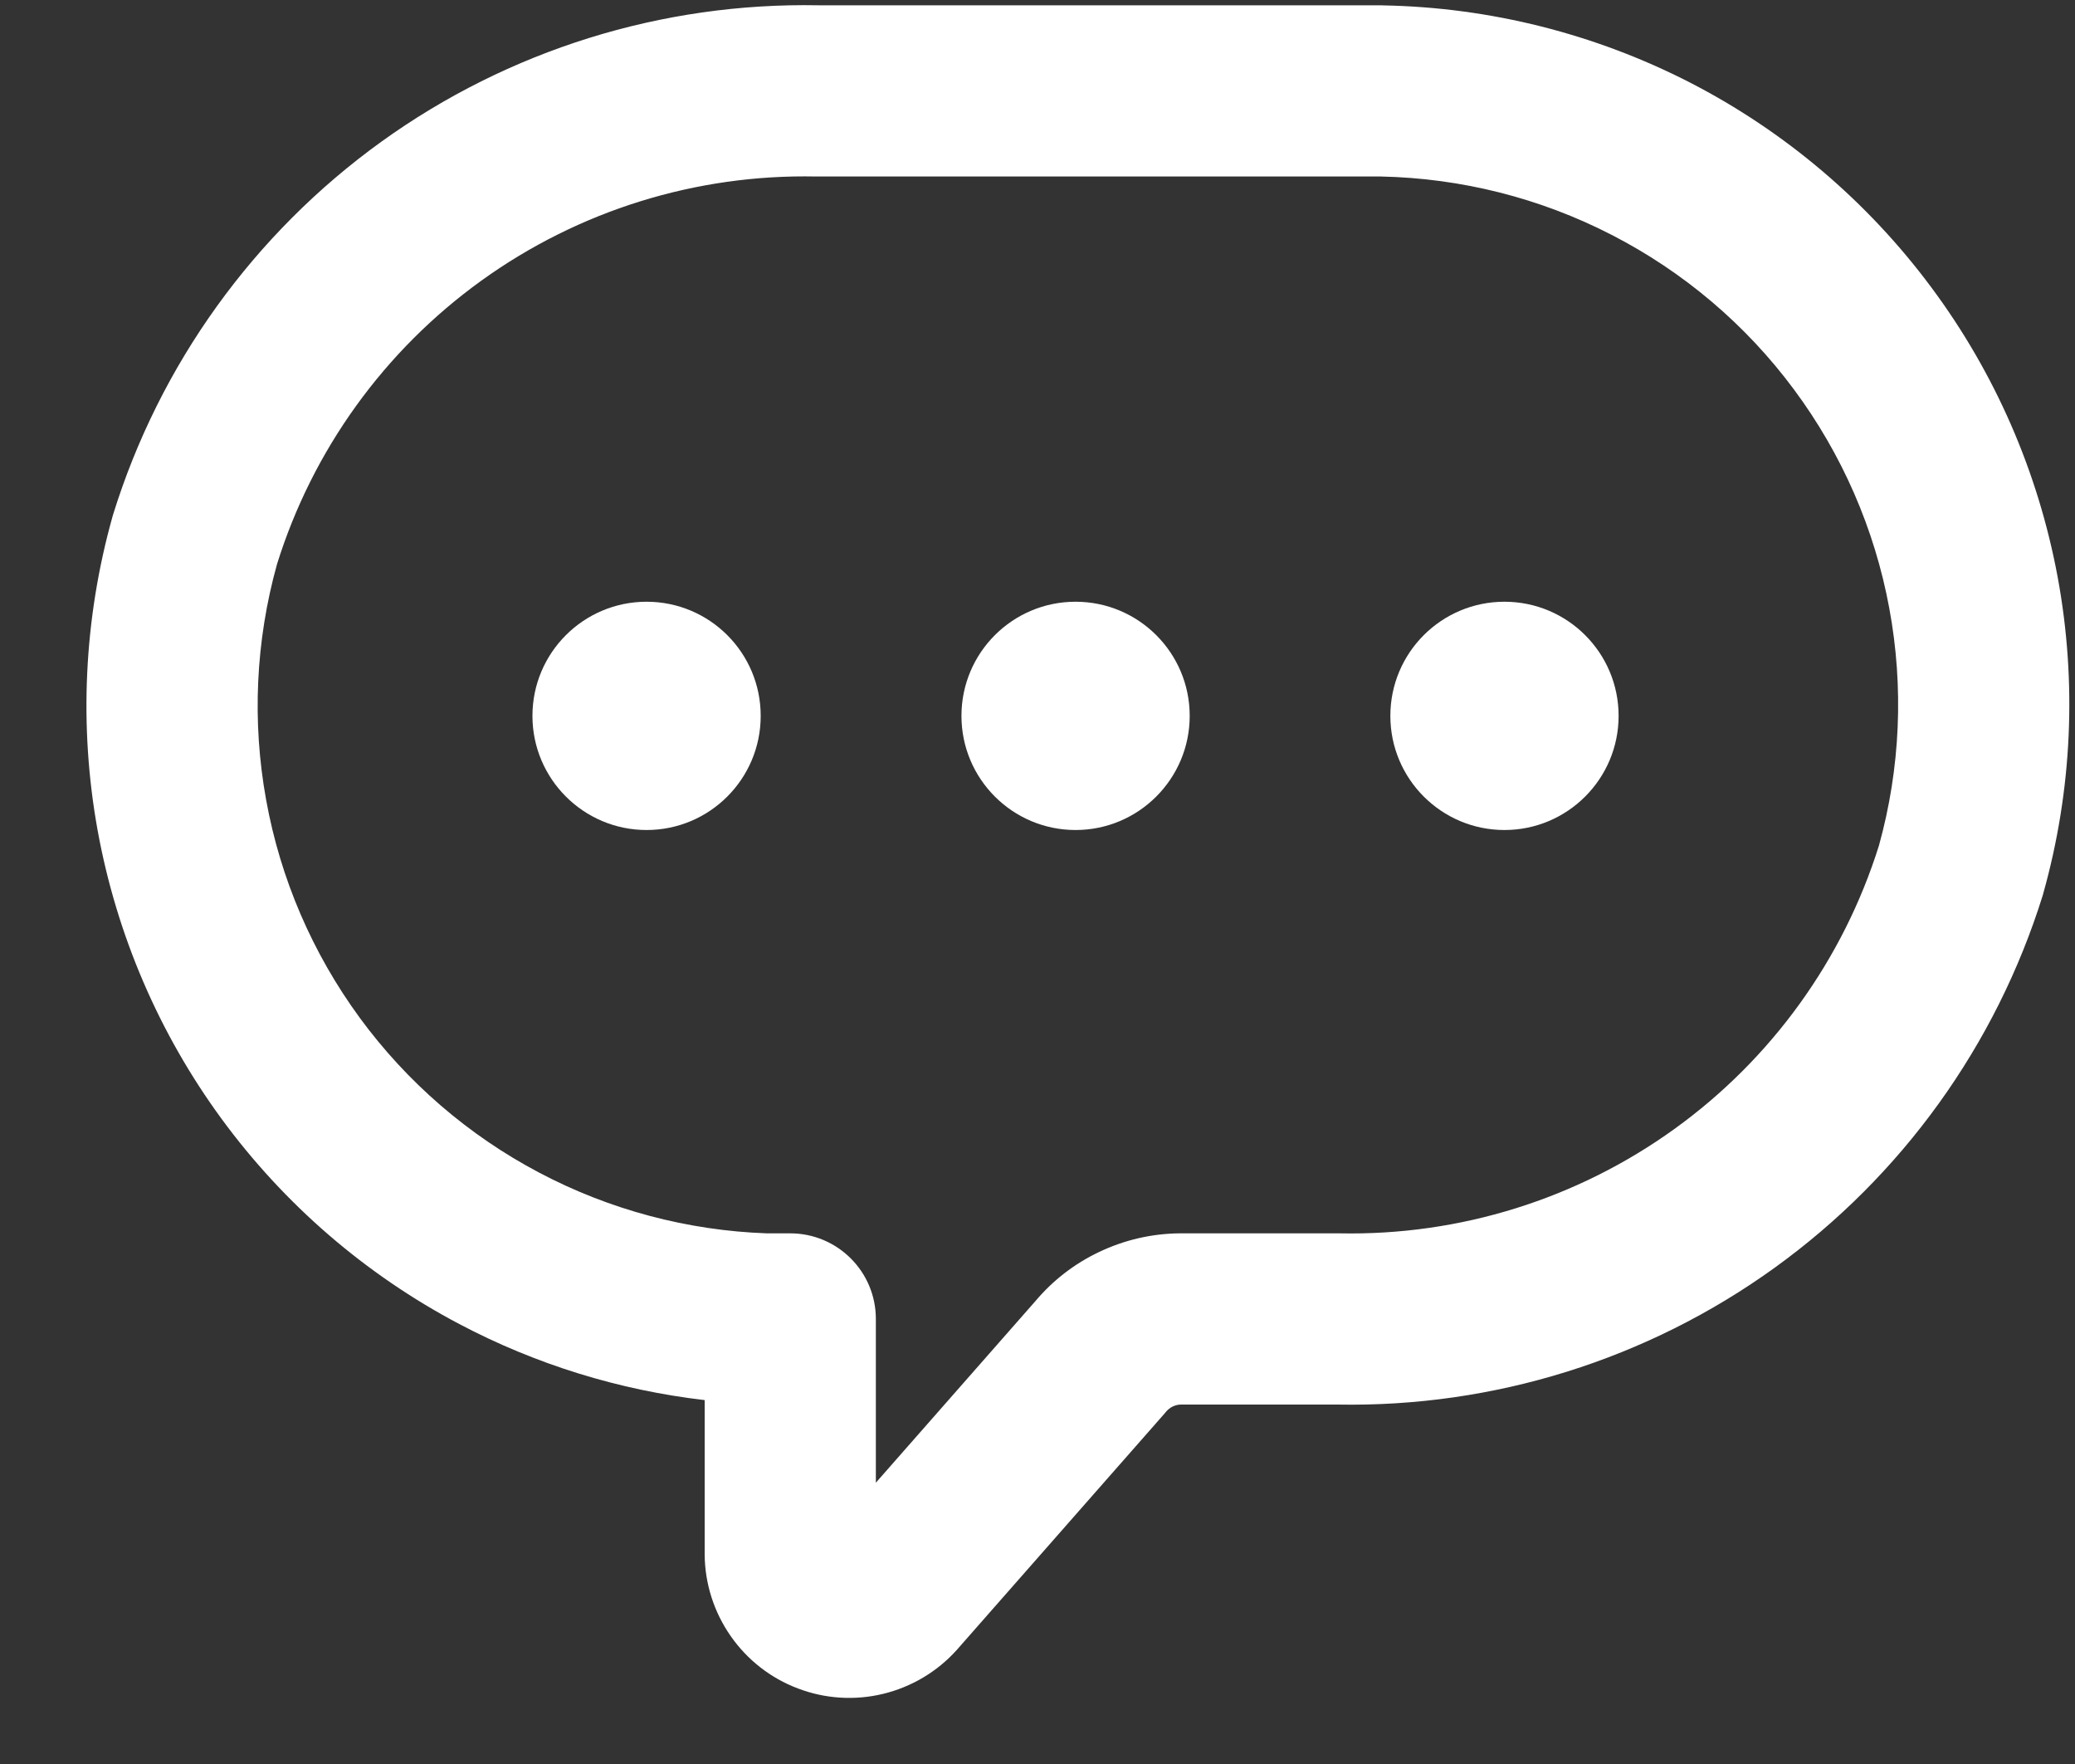 <svg xmlns="http://www.w3.org/2000/svg" width="20" height="17" viewBox="0 0 20 17" fill="none">
  <rect x="0" y="0" width="20" height="17" fill="#333333" stroke="none"/>
  <path fill-rule="evenodd" clip-rule="evenodd" d="M7.891 0.051H13.318L13.334 0.052C14.363 0.071 15.374 0.326 16.29 0.796C17.205 1.267 18 1.942 18.614 2.768C19.229 3.594 19.645 4.549 19.833 5.562C20.02 6.574 19.973 7.615 19.695 8.607C19.693 8.614 19.691 8.622 19.689 8.629C19.238 10.074 18.331 11.334 17.103 12.219C15.878 13.102 14.399 13.564 12.889 13.536H11.382C11.355 13.536 11.329 13.543 11.305 13.554C11.279 13.566 11.257 13.584 11.239 13.605C11.235 13.611 11.23 13.616 11.225 13.622L9.219 15.904C9.031 16.112 8.784 16.258 8.512 16.324C8.239 16.39 7.953 16.372 7.691 16.272C7.428 16.173 7.202 15.996 7.042 15.766C6.882 15.536 6.794 15.263 6.792 14.982L6.792 14.975L6.792 13.493C5.966 13.397 5.164 13.149 4.427 12.76C3.523 12.283 2.74 11.607 2.136 10.783C1.532 9.959 1.124 9.008 0.941 8.003C0.759 6.997 0.808 5.964 1.084 4.98C1.086 4.973 1.088 4.966 1.09 4.959C1.539 3.512 2.446 2.252 3.675 1.366C4.901 0.483 6.38 0.022 7.891 0.051ZM7.392 11.886H7.617C8.072 11.886 8.442 12.255 8.442 12.711V14.289L9.979 12.54C10.148 12.339 10.358 12.177 10.595 12.065C10.836 11.95 11.099 11.889 11.365 11.886L11.375 11.886L12.897 11.886L12.913 11.886C14.069 11.909 15.201 11.556 16.139 10.88C17.073 10.207 17.765 9.249 18.11 8.15C18.317 7.405 18.351 6.622 18.21 5.862C18.069 5.098 17.754 4.376 17.29 3.752C16.827 3.128 16.226 2.619 15.535 2.264C14.846 1.909 14.085 1.717 13.31 1.701H7.883L7.865 1.701C6.709 1.677 5.577 2.029 4.639 2.705C3.704 3.379 3.013 4.337 2.67 5.437C2.464 6.176 2.428 6.953 2.565 7.708C2.702 8.468 3.011 9.185 3.467 9.808C3.923 10.43 4.514 10.941 5.197 11.301C5.875 11.659 6.626 11.859 7.392 11.886Z" fill="white"/>
  <path fill-rule="evenodd" clip-rule="evenodd" d="M7.332 6.899C7.332 7.506 6.84 7.999 6.232 7.999C5.625 7.999 5.132 7.506 5.132 6.899C5.132 6.291 5.625 5.799 6.232 5.799C6.84 5.799 7.332 6.291 7.332 6.899ZM11.467 6.899C11.467 7.506 10.974 7.999 10.367 7.999C9.759 7.999 9.267 7.506 9.267 6.899C9.267 6.291 9.759 5.799 10.367 5.799C10.974 5.799 11.467 6.291 11.467 6.899ZM15.601 6.899C15.601 7.506 15.108 7.999 14.501 7.999C13.893 7.999 13.401 7.506 13.401 6.899C13.401 6.291 13.893 5.799 14.501 5.799C15.108 5.799 15.601 6.291 15.601 6.899Z" fill="white"/>
</svg>